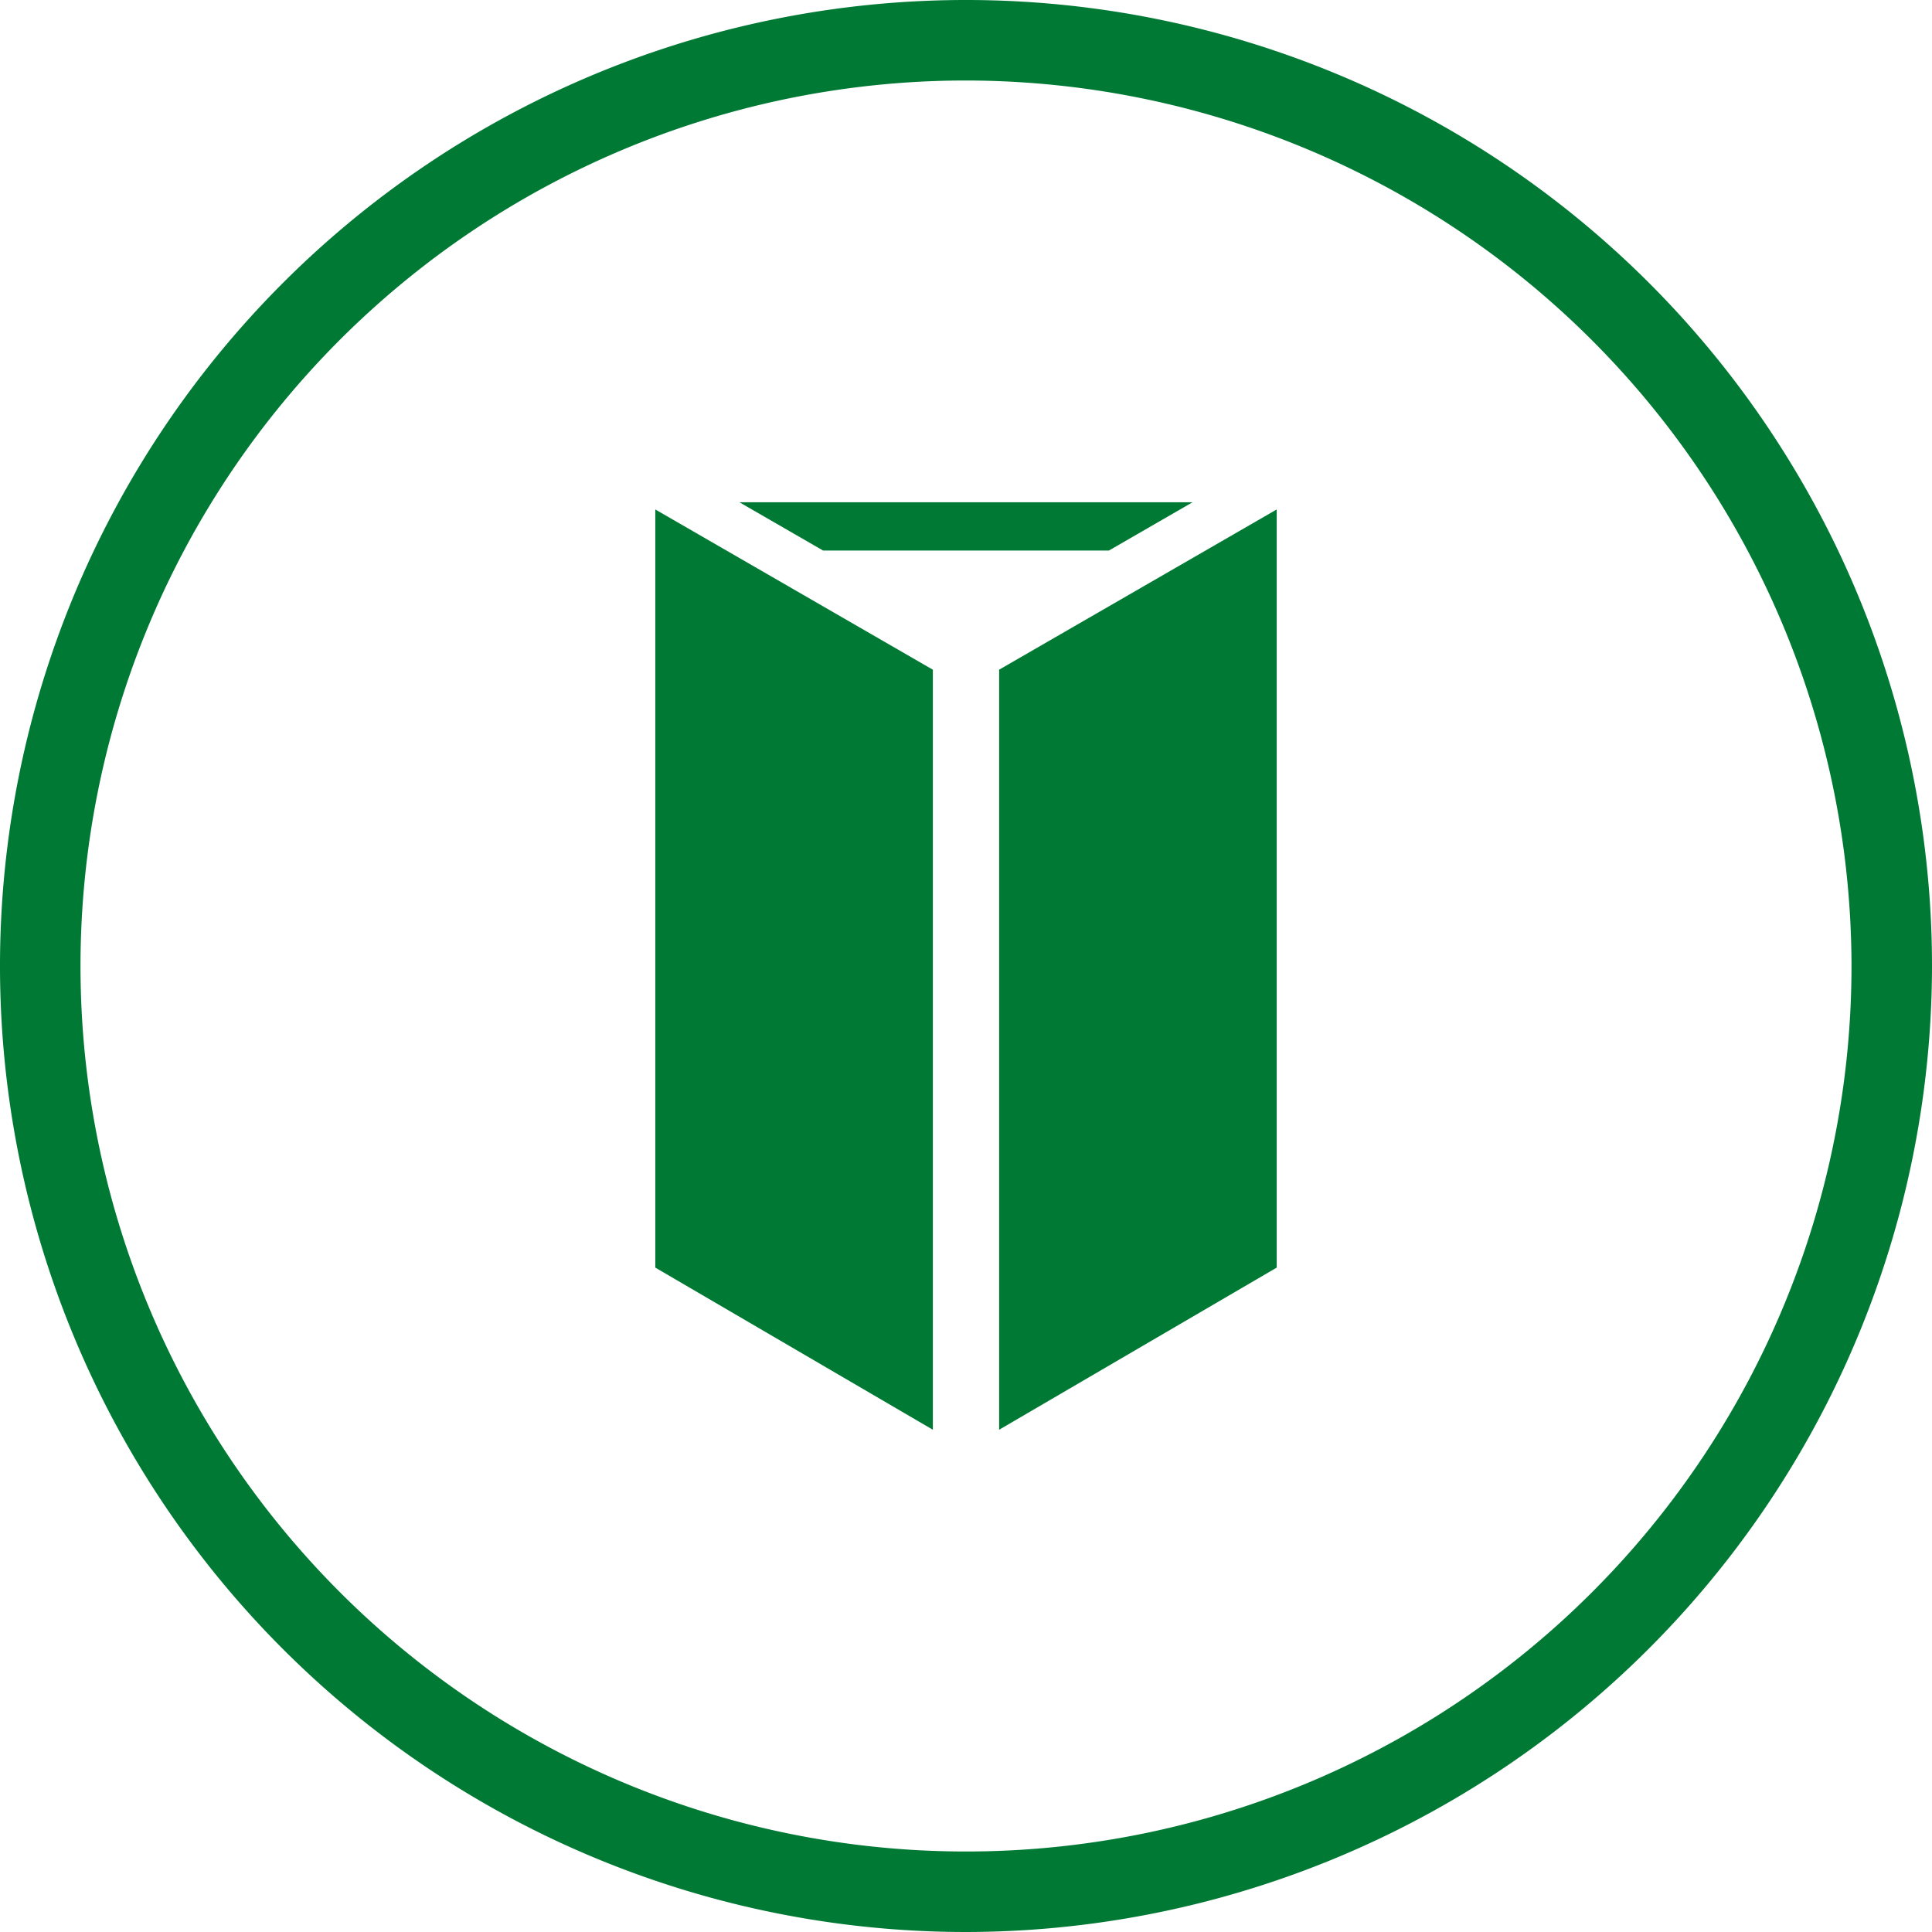 <svg xmlns="http://www.w3.org/2000/svg" width="72" height="72" viewBox="0 0 72 72"><defs><style>.a{fill:#007934;}</style></defs><title>tapahtuma-poytakolmiot</title><path class="a" d="M36,72A36,36,0,1,1,72,36,36.041,36.041,0,0,1,36,72ZM36,3A33,33,0,1,0,69,36,33.037,33.037,0,0,0,36,3Z"/><polygon class="a" points="30.674 20.517 41.326 20.517 44.443 18.718 27.556 18.718 30.674 20.517"/><polygon class="a" points="24.421 18.986 24.421 20.517 24.421 47.24 34.765 53.282 34.765 24.958 24.421 18.986"/><polygon class="a" points="37.235 24.957 37.235 53.282 47.579 47.24 47.579 20.517 47.579 18.986 37.235 24.957"/></svg>